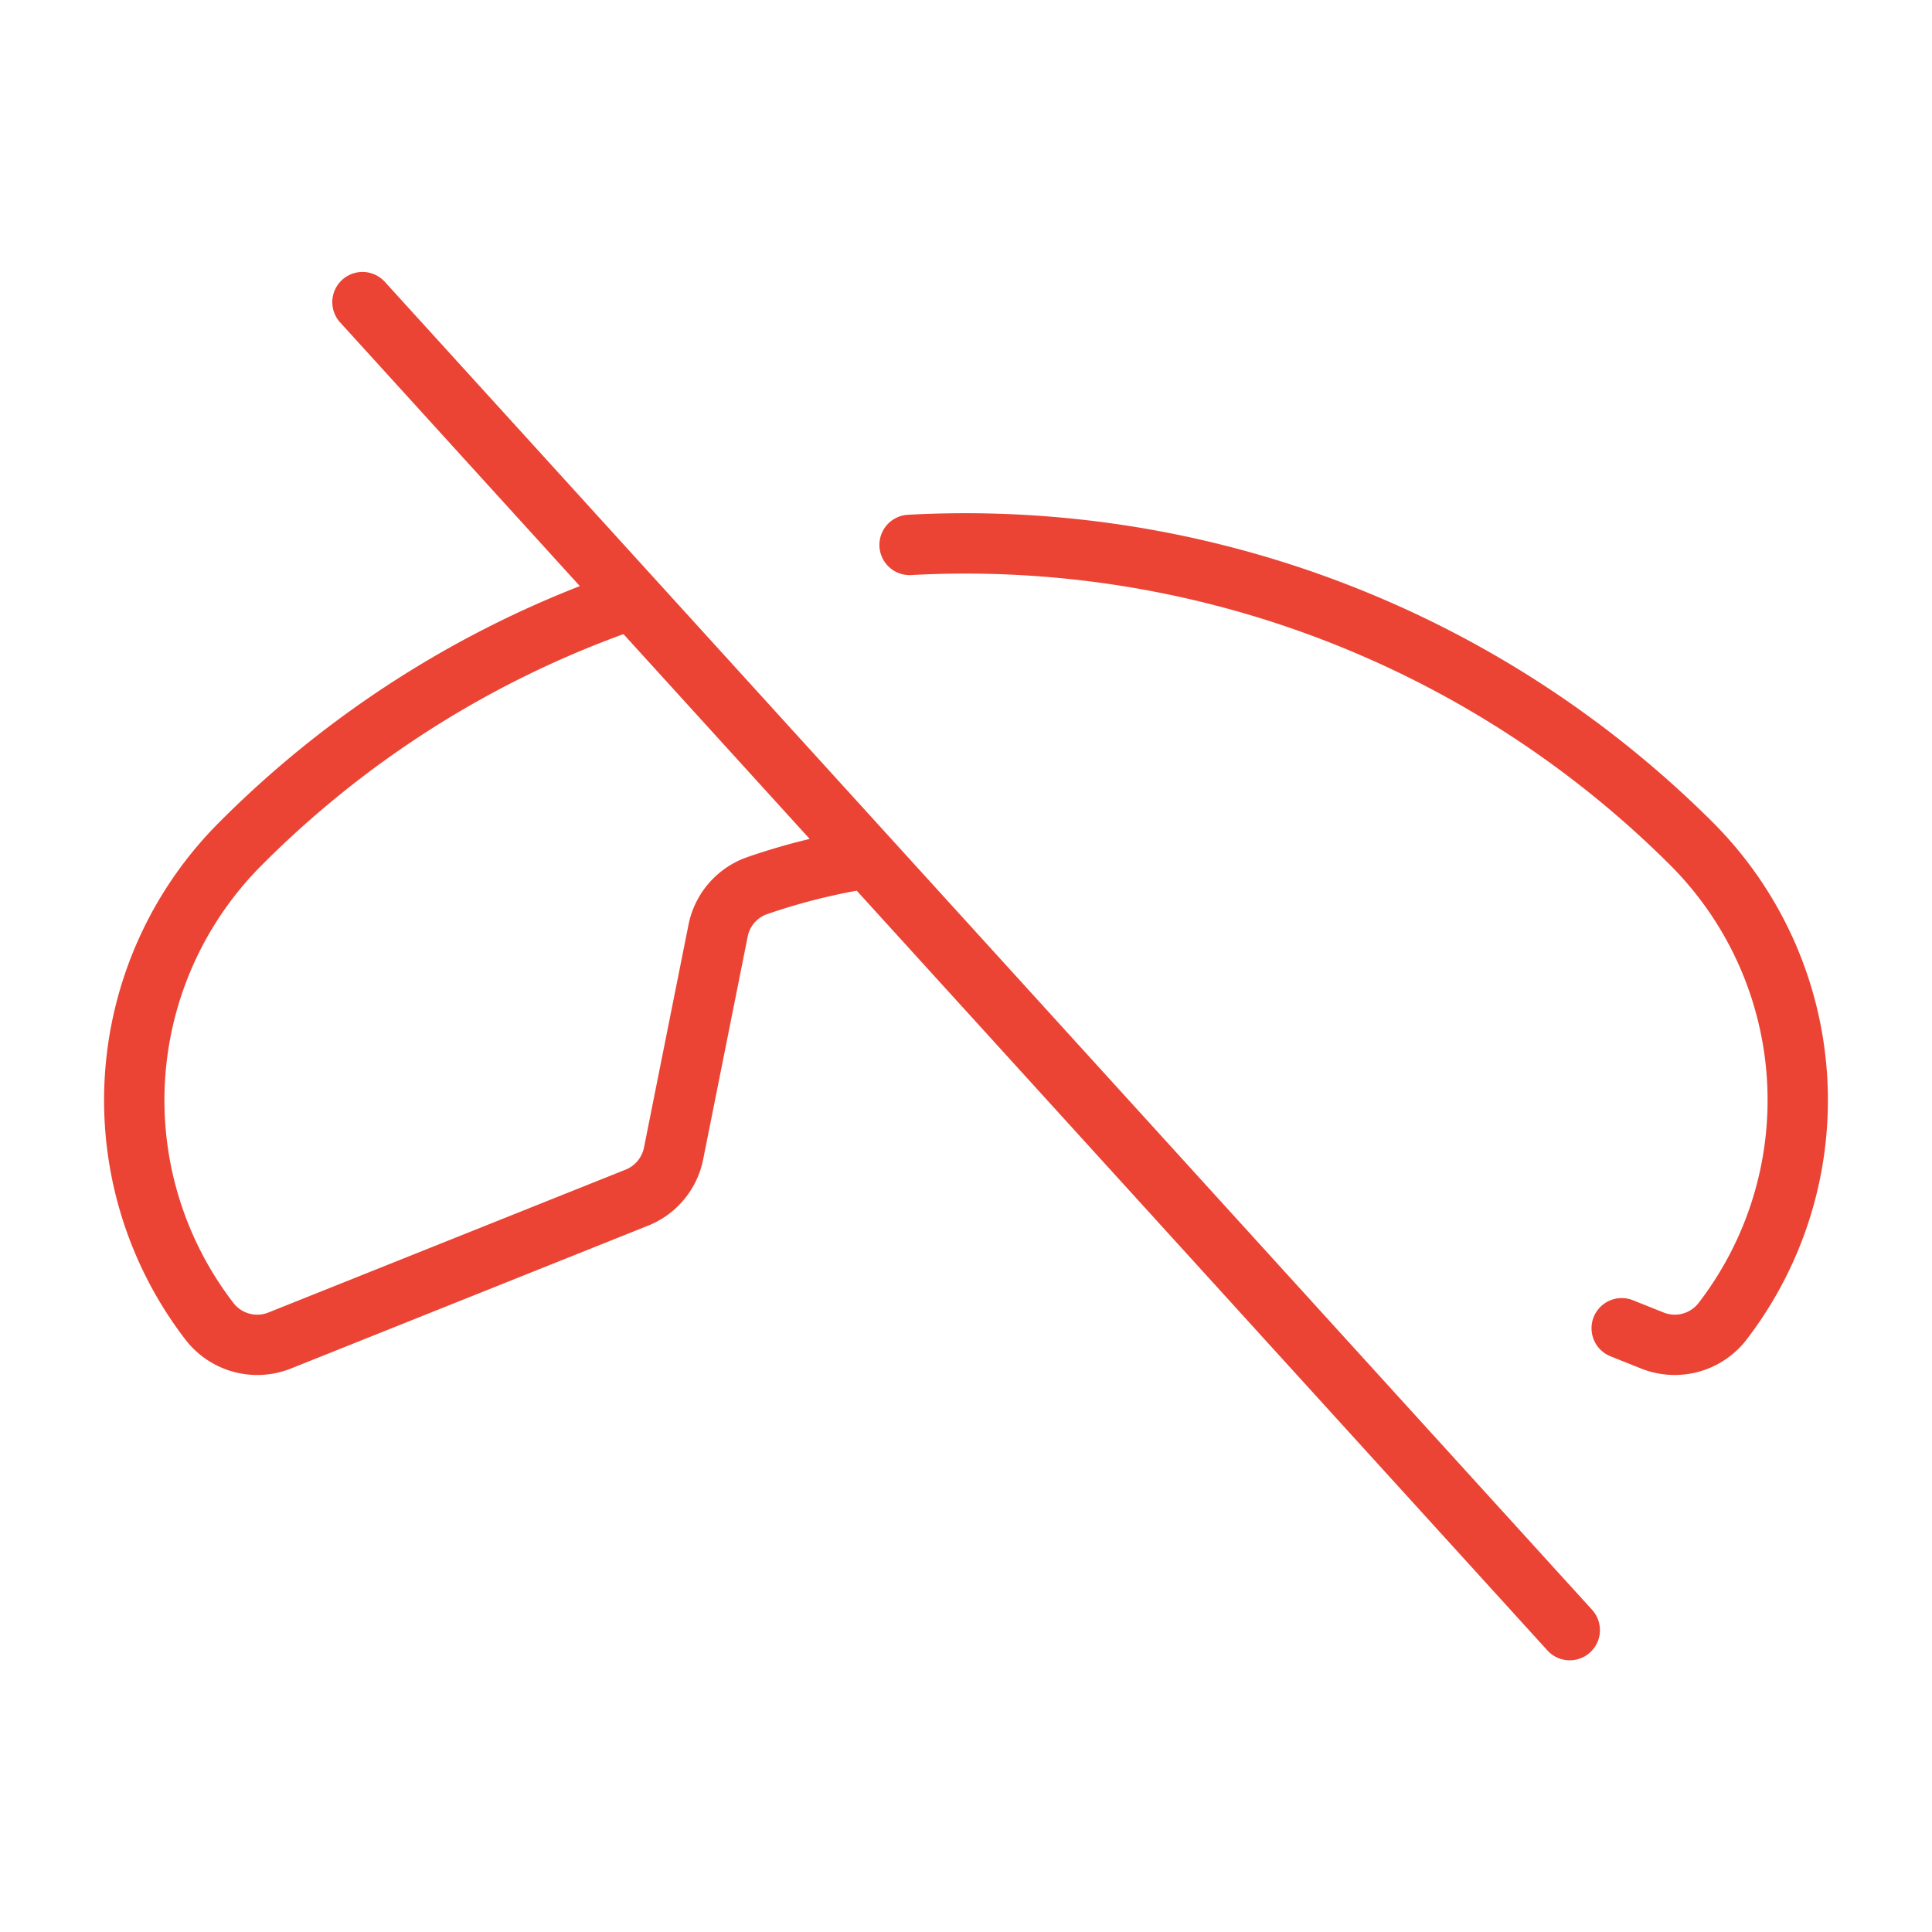 <!DOCTYPE svg PUBLIC "-//W3C//DTD SVG 1.1//EN" "http://www.w3.org/Graphics/SVG/1.1/DTD/svg11.dtd">
<!-- Uploaded to: SVG Repo, www.svgrepo.com, Transformed by: SVG Repo Mixer Tools -->
<svg fill="#eb4435" width="800px" height="800px" viewBox="0 0 256 256" id="Flat" xmlns="http://www.w3.org/2000/svg">
<g id="SVGRepo_bgCarrier" stroke-width="0"/>
<g id="SVGRepo_tracerCarrier" stroke-linecap="round" stroke-linejoin="round"/>
<g id="SVGRepo_iconCarrier"> <path d="M117.937,110.983l-.019-.02L86.768,76.698l-.015-.017L50.96,37.31A4,4,0,0,0,45.04,42.69l31.791,34.971a138.636,138.636,0,0,0-47.827,31.344,52.064,52.064,0,0,0-4.359,68.597,12.019,12.019,0,0,0,13.905,3.735l47.313-18.925a11.967,11.967,0,0,0,7.311-8.79l5.896-29.506a3.938,3.938,0,0,1,2.513-2.964,80.257,80.257,0,0,1,11.938-3.132L205.04,218.69a4,4,0,1,0,5.92-5.381Zm-18.987,2.615a11.971,11.971,0,0,0-7.723,8.948l-5.896,29.507a3.99,3.99,0,0,1-2.438,2.931l-47.312,18.925a3.984,3.984,0,0,1-4.614-1.211,44.052,44.052,0,0,1,3.695-58.037A130.705,130.705,0,0,1,82.616,84.024l24.67,27.137C104.466,111.841,101.677,112.647,98.949,113.599Zm132.405,64.002a12.023,12.023,0,0,1-13.905,3.736l-4.05-1.62a4,4,0,0,1,2.973-7.428l4.049,1.62a3.984,3.984,0,0,0,4.613-1.212,44.05,44.05,0,0,0-3.695-58.036A132.215,132.215,0,0,0,120.744,76.198a4,4,0,0,1-.438-7.988,140.226,140.226,0,0,1,106.688,40.795A52.063,52.063,0,0,1,231.354,177.601Z"/> </g>
</svg>